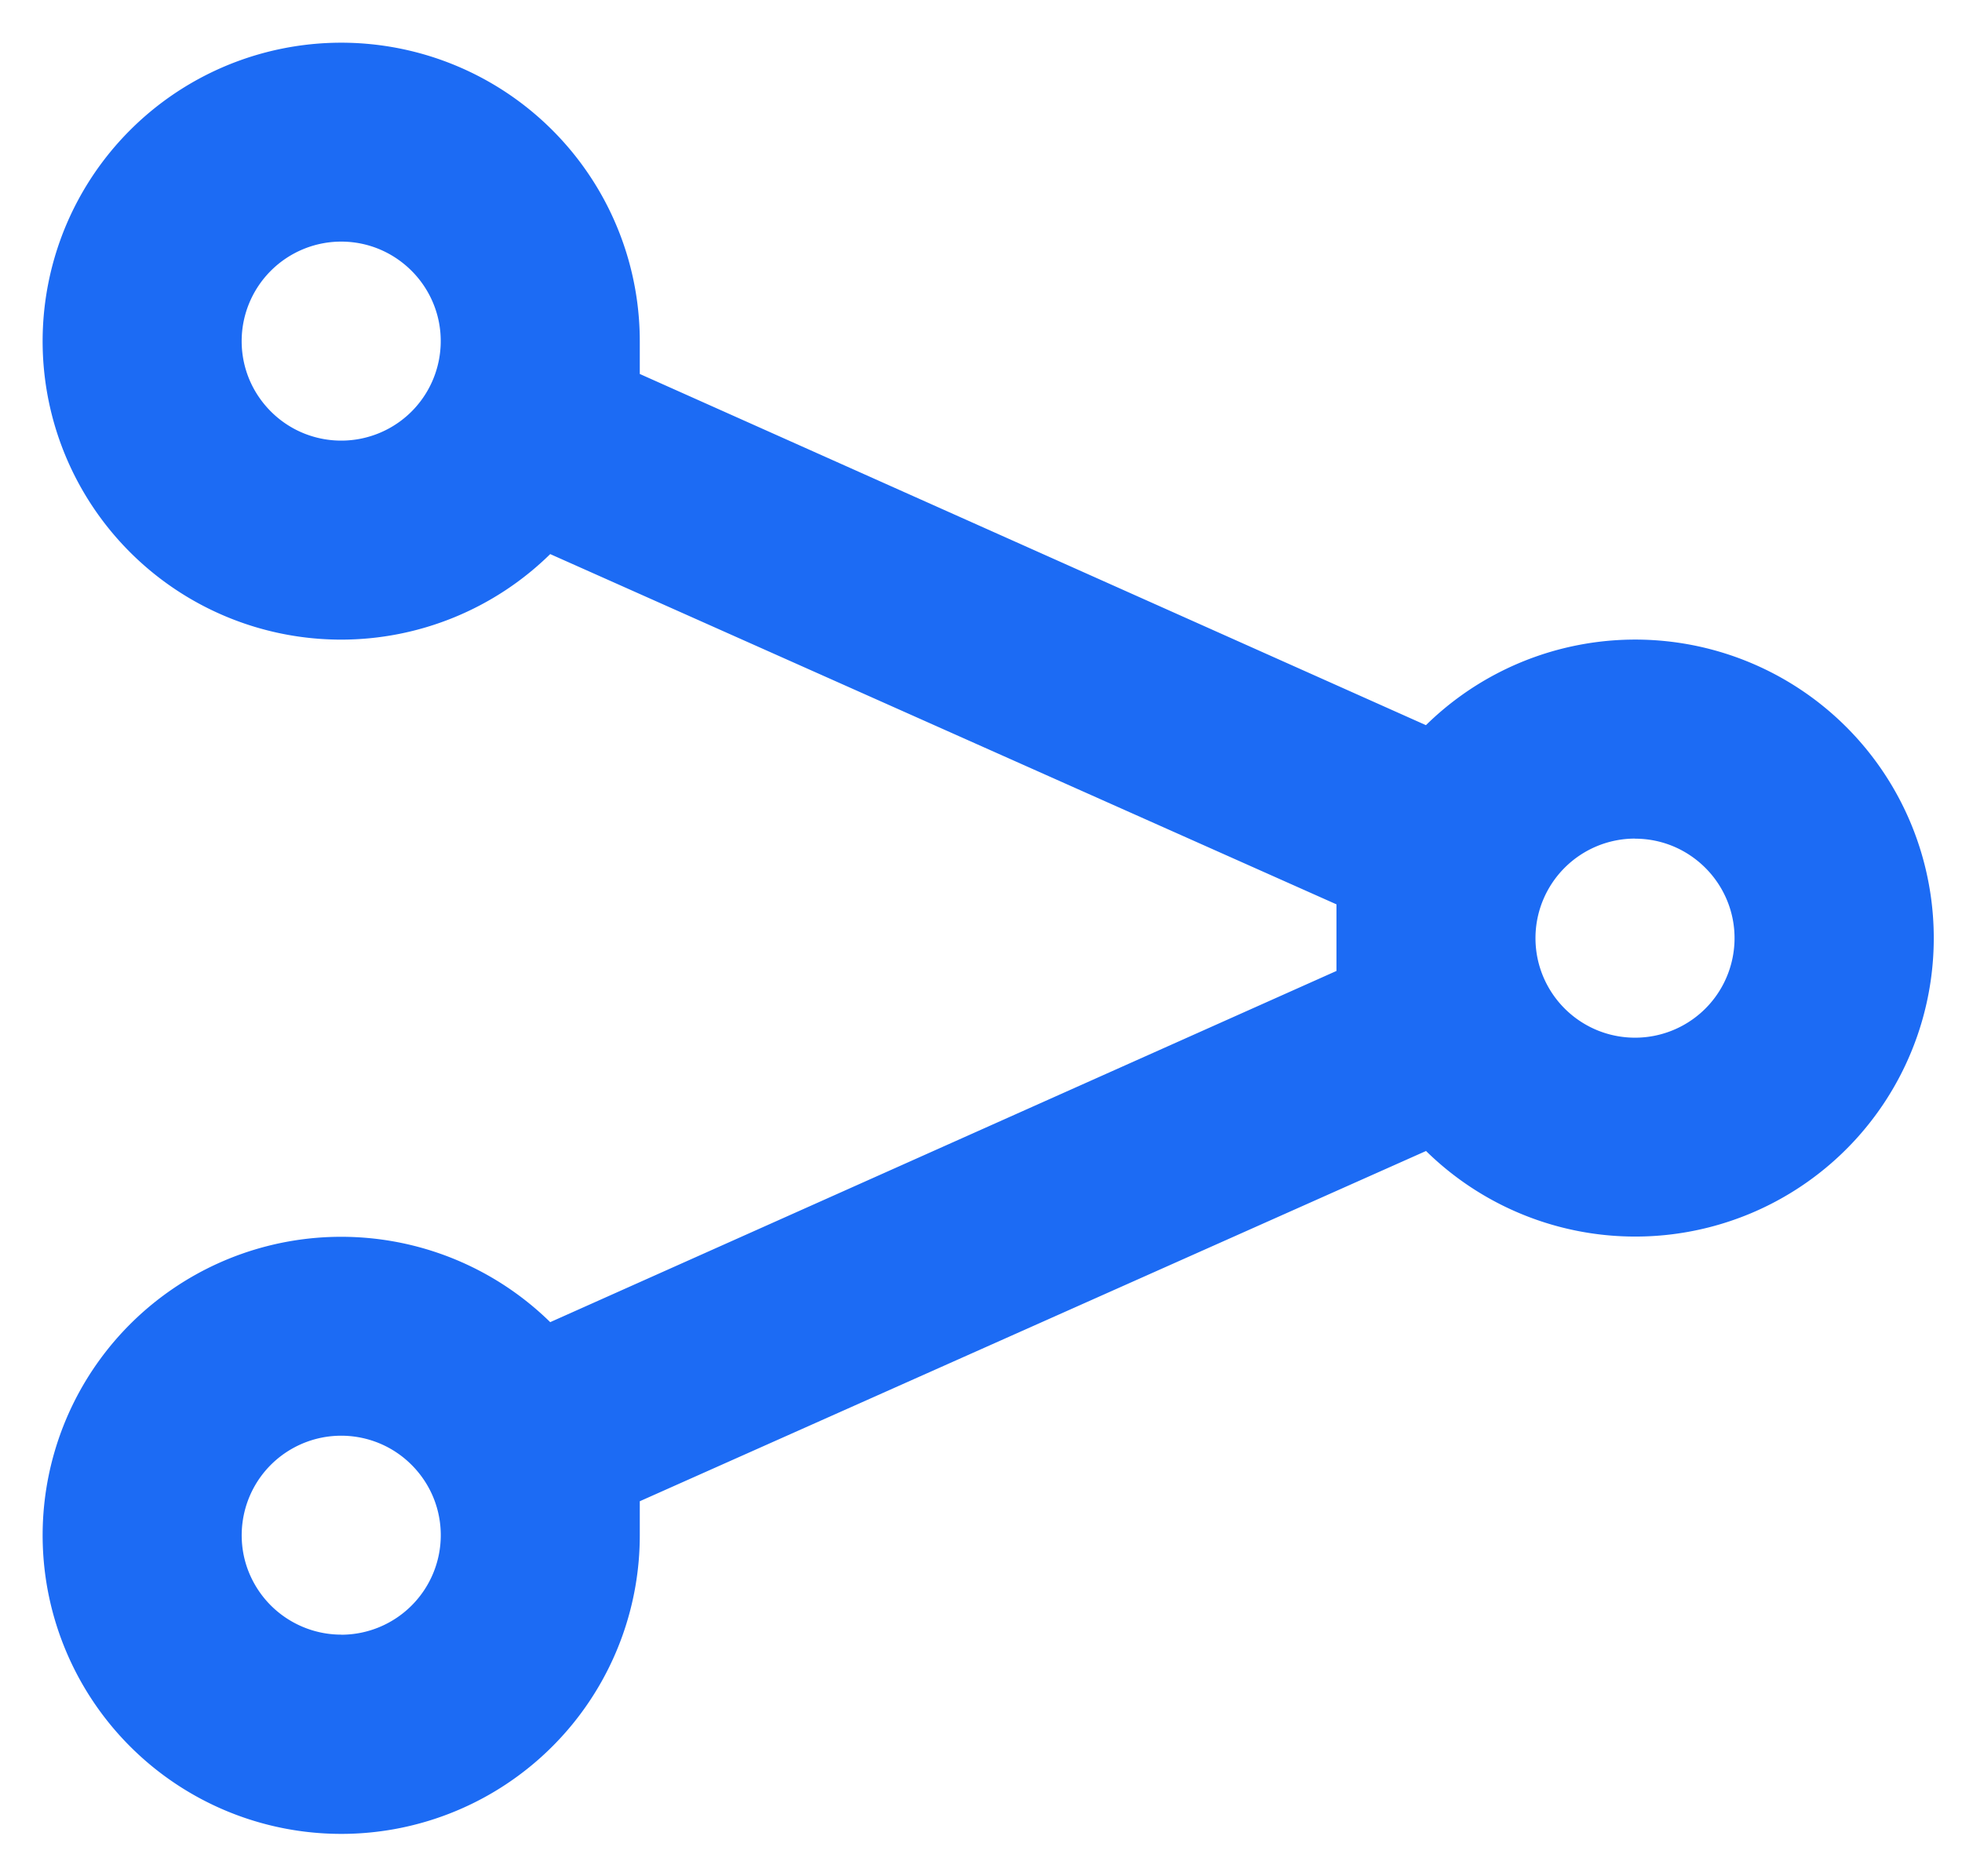 <svg xmlns="http://www.w3.org/2000/svg" width="23" height="22" fill="none" xmlns:v="https://vecta.io/nano"><path d="M4 7.5a3.5 3.5 0 0 0 2.45-1.003l9.217 4.107V11v.385L6.45 15.503a3.5 3.5 0 0 0-4.417-.396A3.5 3.5 0 0 0 .774 19.36a3.5 3.5 0 0 0 3.92 2.074A3.5 3.5 0 0 0 7.5 18v-.397l9.217-4.107a3.5 3.5 0 0 0 3.807.731A3.5 3.5 0 0 0 22.669 11a3.5 3.5 0 0 0-2.146-3.228 3.5 3.5 0 0 0-3.807.731L7.5 4.385V4A3.5 3.5 0 0 0 5.339.767a3.5 3.5 0 0 0-3.814.759 3.5 3.5 0 0 0-.759 3.814A3.5 3.5 0 0 0 4 7.5zm0 11.667c-.231 0-.456-.069-.648-.197s-.341-.31-.43-.523-.111-.448-.066-.674.156-.434.319-.597a1.17 1.17 0 0 1 .597-.319c.226-.045.461-.022.674.066s.395.238.524.43.197.417.197.648c0 .309-.123.606-.342.825s-.516.342-.825.342h0zm15.167-9.333c.231 0 .456.068.648.197s.341.31.43.524.111.448.066.674-.156.434-.319.597-.371.274-.597.319-.461.022-.674-.066a1.17 1.17 0 0 1-.524-.43C18.068 11.456 18 11.231 18 11c0-.309.123-.606.342-.825s.515-.342.825-.342zM4 2.833c.231 0 .456.068.648.197s.341.31.43.524.111.448.066.674-.156.434-.319.597-.371.274-.597.319-.461.022-.674-.066-.395-.238-.524-.43-.197-.417-.197-.648c0-.309.123-.606.342-.825s.516-.342.825-.342z" fill="#1c6bf4"/></svg>